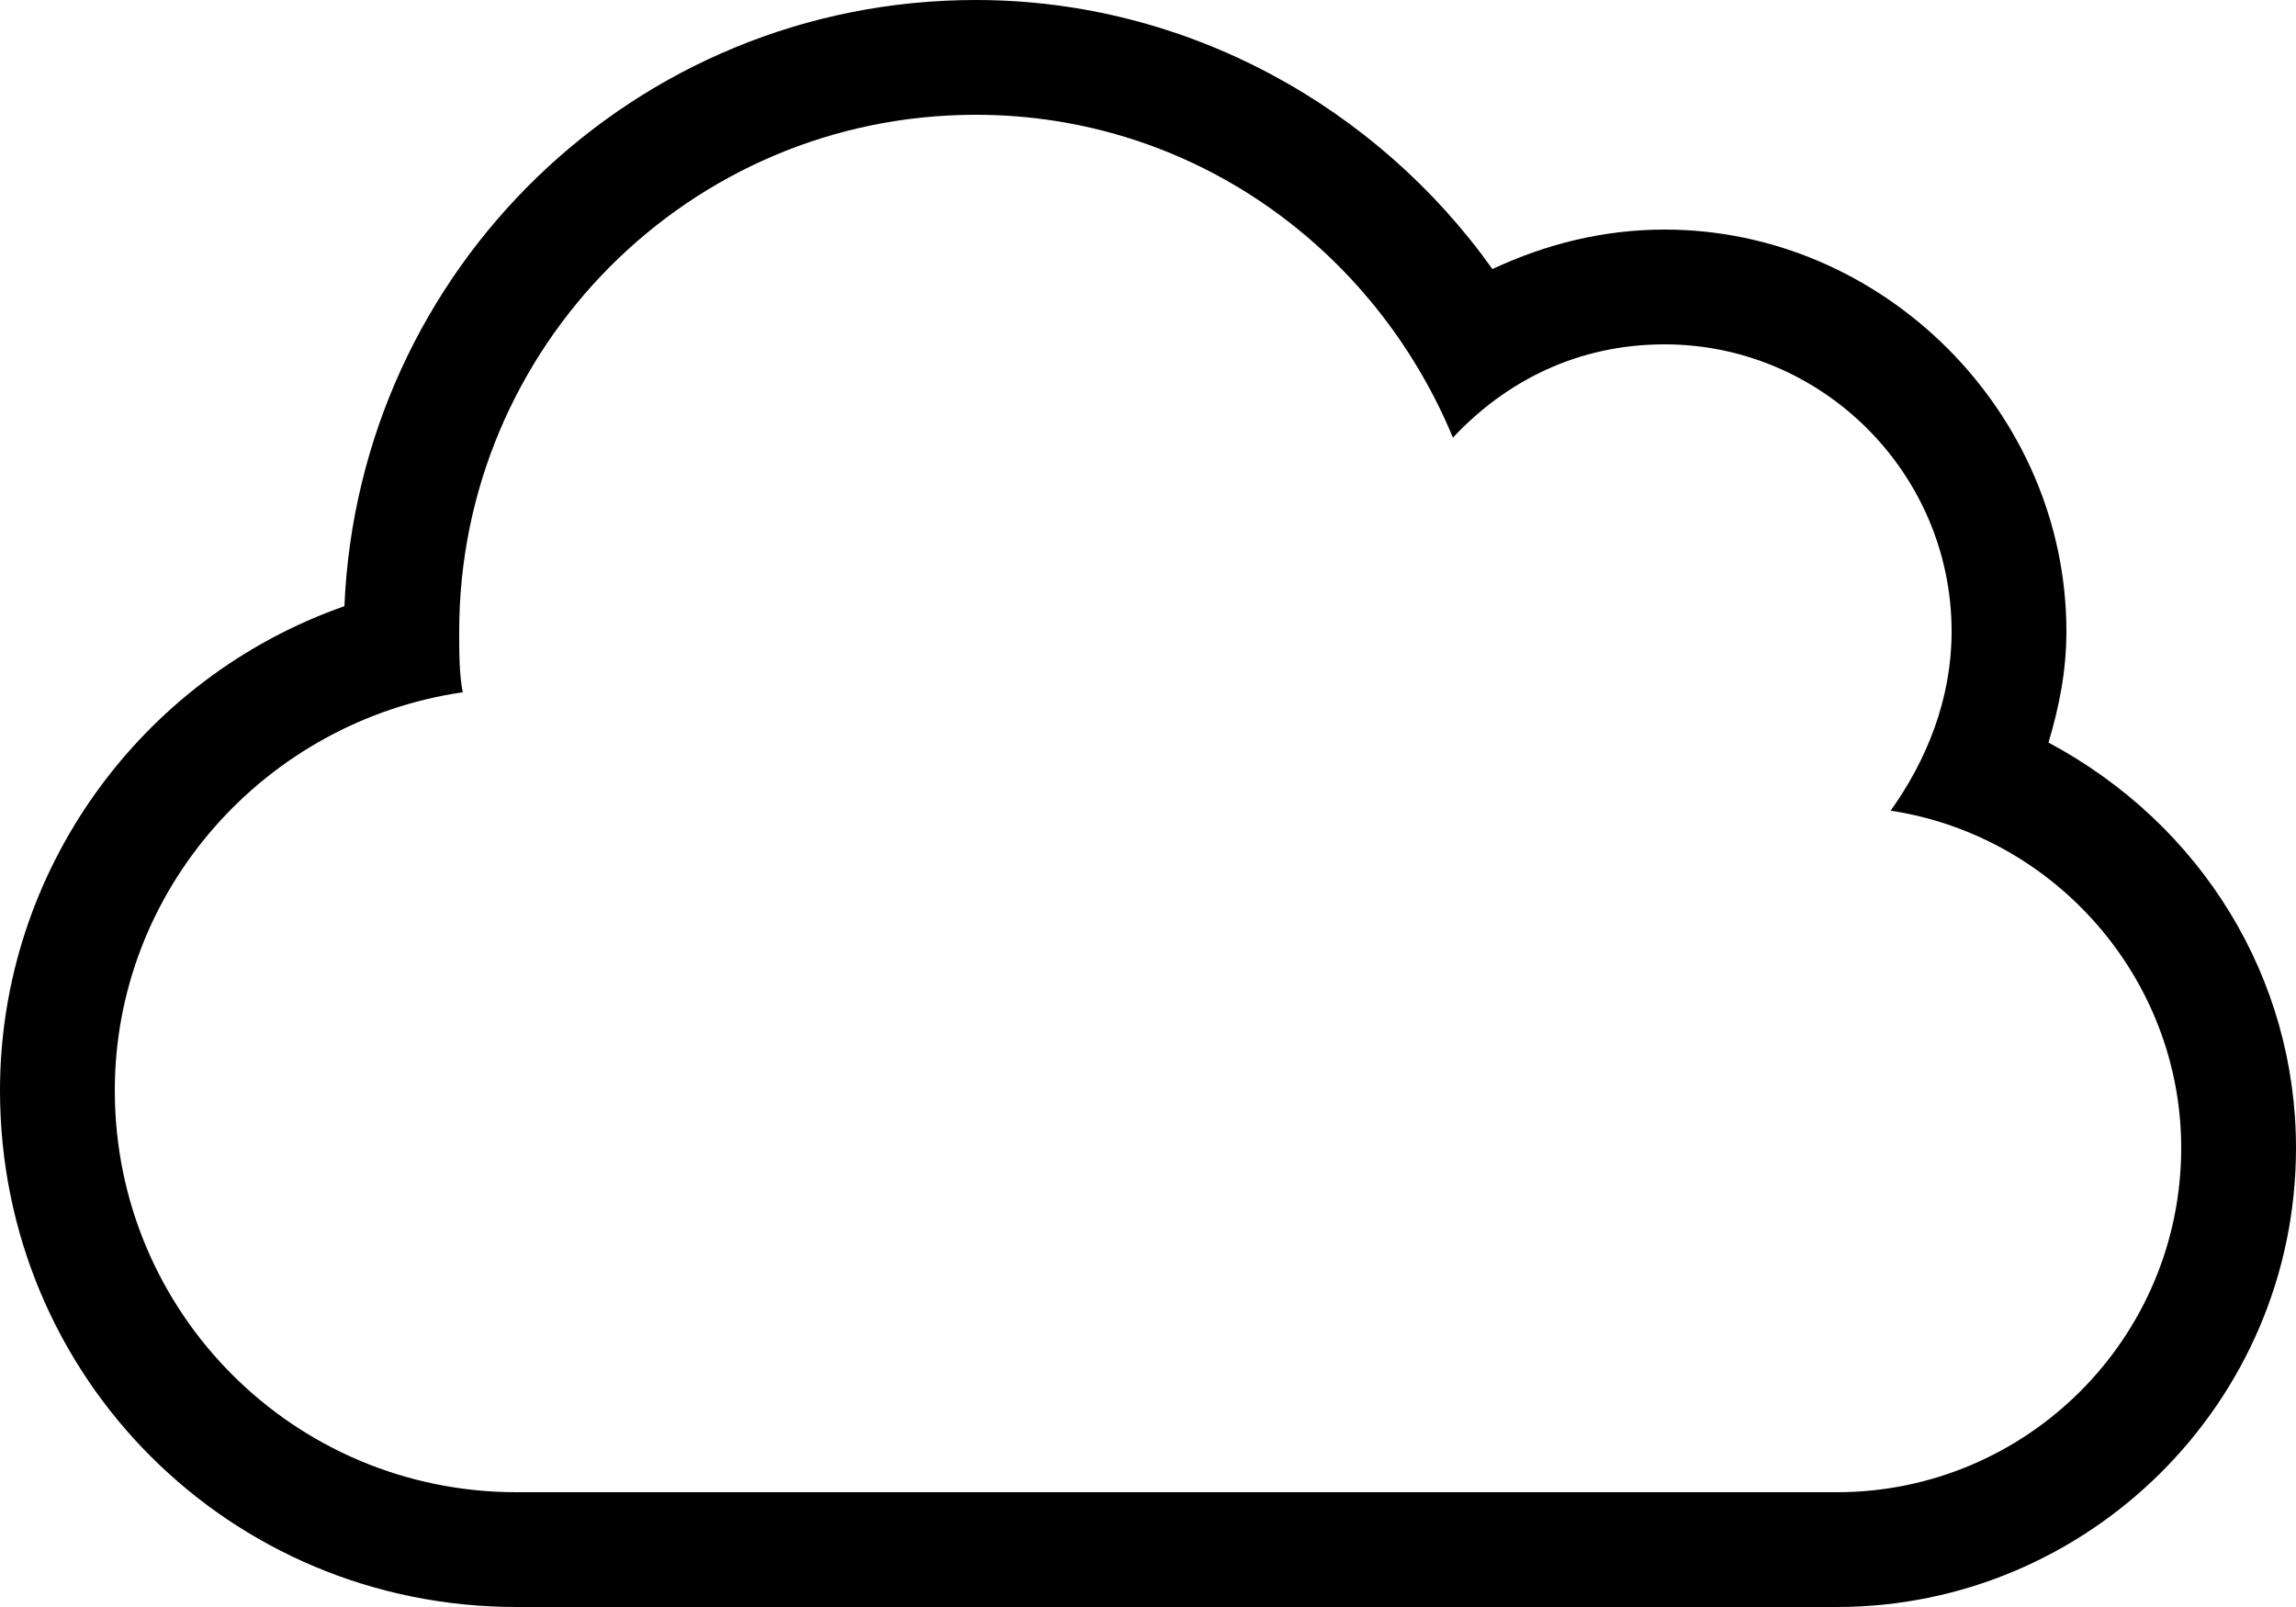 <svg width="40" height="28" viewBox="0 0 40 28" fill="none" xmlns="http://www.w3.org/2000/svg">
<path d="M35.688 12.938C35.875 12.312 36 11.688 36 11C36 7.188 32.812 4 29 4C27.938 4 26.938 4.25 26 4.688C24 1.875 20.688 0 17 0C11.062 0 6.25 4.688 6 10.562C2.438 11.812 0 15.188 0 19C0 24 4 28 9 28H32C36.375 28 40 24.438 40 20C40 17.062 38.375 14.375 35.688 12.938ZM32 26H9C5.125 26 2 22.875 2 19C2 15.5 4.625 12.562 8.062 12.062C8 11.75 8 11.375 8 11C8 6.062 12 2 17 2C20.75 2 23.938 4.312 25.312 7.625C26.25 6.625 27.5 6 29 6C31.75 6 34 8.25 34 11C34 12.188 33.562 13.25 32.938 14.125C35.812 14.562 38 17.062 38 20C38 23.312 35.312 26 32 26Z" fill="#000000"/>
</svg>
